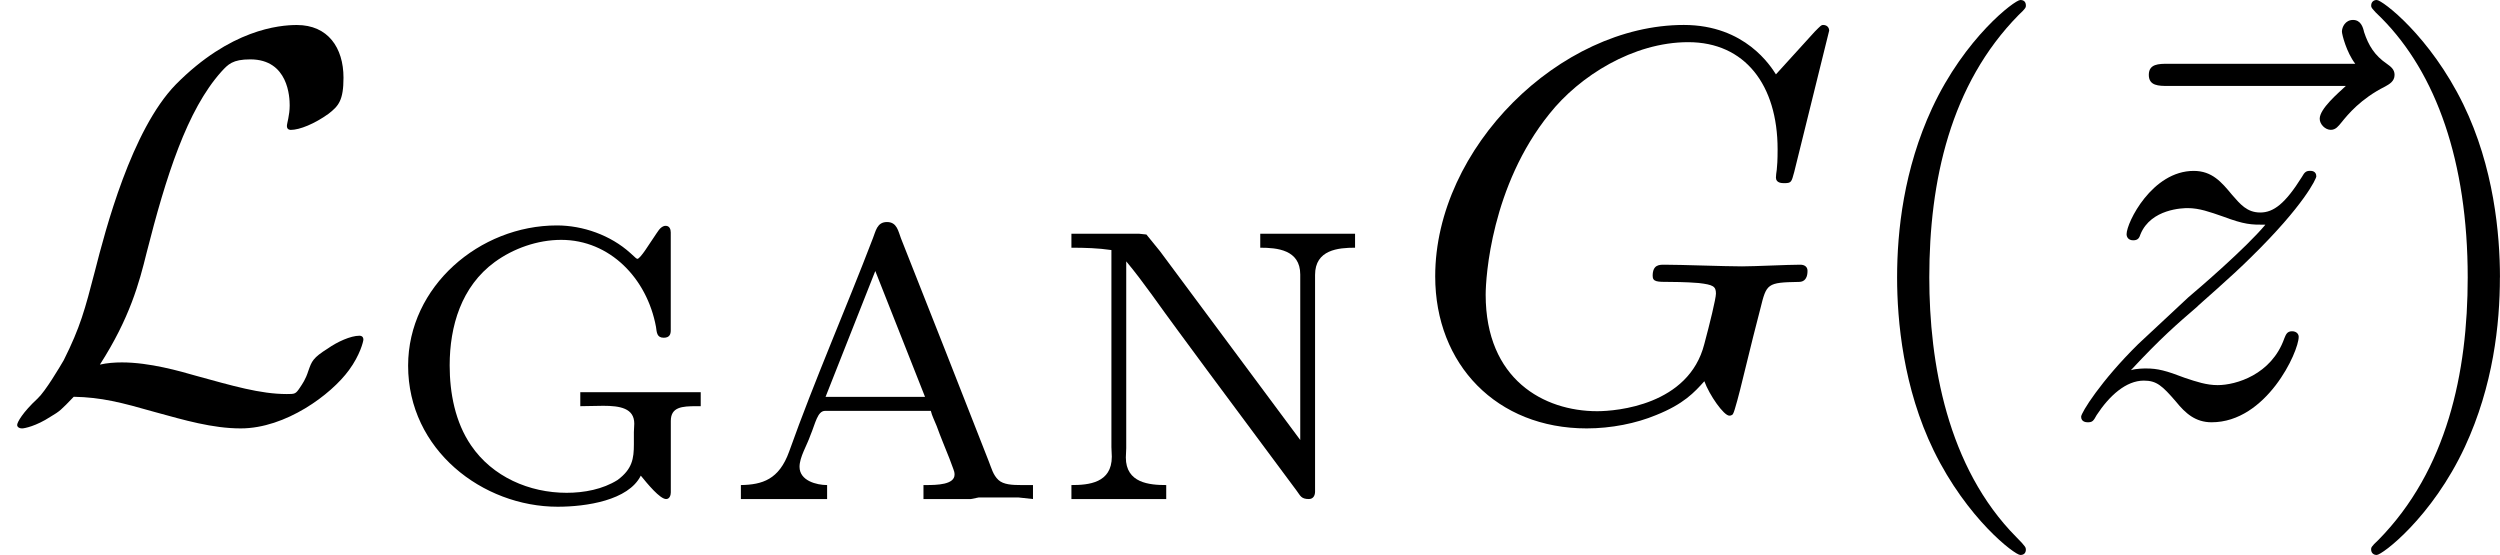 <?xml version='1.0' encoding='UTF-8'?>
<!-- This file was generated by dvisvgm 1.15.1 -->
<svg height='12.5pt' version='1.1' viewBox='61.768 55.293 44.88 9.963' width='56.31pt' xmlns='http://www.w3.org/2000/svg' xmlns:xlink='http://www.w3.org/1999/xlink'>
<defs>
<path d='m0.314 -0.258v0.251h1.548v-0.251c-0.188 0 -0.495 -0.077 -0.495 -0.328c0 -0.174 0.133 -0.384 0.195 -0.565c0.091 -0.216 0.126 -0.439 0.265 -0.439h1.897c0.021 0.091 0.07 0.181 0.105 0.272c0.07 0.195 0.153 0.391 0.23 0.586l0.07 0.188c0.014 0.035 0.021 0.063 0.021 0.098c0 0.181 -0.314 0.188 -0.516 0.188h-0.042v0.251h0.851l0.139 -0.028h0.718l0.258 0.028v-0.251h-0.209c-0.16 0 -0.321 -0.007 -0.411 -0.091c-0.098 -0.091 -0.126 -0.216 -0.174 -0.335c-0.523 -1.332 -1.046 -2.671 -1.576 -4.003c-0.049 -0.126 -0.07 -0.293 -0.251 -0.293s-0.202 0.167 -0.251 0.286c-0.488 1.276 -1.046 2.545 -1.506 3.836c-0.181 0.502 -0.481 0.593 -0.865 0.6zm1.52 -1.583l0.893 -2.26l0.893 2.26h-1.785z' id='g0-65'/>
<path d='m4.659 -0.425c0.119 0.146 0.342 0.418 0.453 0.418c0.063 0 0.084 -0.07 0.084 -0.119v-1.283c0 -0.251 0.202 -0.265 0.46 -0.265h0.077v-0.251h-2.162v0.251c0.133 0 0.279 -0.007 0.411 -0.007c0.3 0 0.558 0.042 0.558 0.321c0 0.049 -0.007 0.105 -0.007 0.153v0.216c0 0.258 -0.028 0.446 -0.293 0.642c-0.265 0.167 -0.6 0.23 -0.914 0.23c-0.669 0 -1.332 -0.286 -1.716 -0.851c-0.286 -0.418 -0.384 -0.941 -0.384 -1.437c0 -0.704 0.209 -1.416 0.809 -1.855c0.335 -0.244 0.767 -0.398 1.193 -0.398c0.872 0 1.541 0.69 1.702 1.562c0.014 0.098 0.014 0.195 0.139 0.195c0.105 0 0.126 -0.063 0.126 -0.133v-1.757c0 -0.056 -0.021 -0.119 -0.091 -0.119c-0.098 0 -0.153 0.126 -0.209 0.202c-0.07 0.098 -0.244 0.391 -0.3 0.391c-0.021 -0.007 -0.035 -0.021 -0.049 -0.035l-0.077 -0.07c-0.356 -0.321 -0.851 -0.495 -1.318 -0.495c-1.388 0 -2.671 1.095 -2.671 2.518c0 1.513 1.339 2.532 2.685 2.532c0.509 0 1.269 -0.112 1.492 -0.558z' id='g0-71'/>
<path d='m0.391 -4.77v0.251c0.244 0 0.481 0.007 0.718 0.042v3.536c0 0.056 0.007 0.119 0.007 0.174c0 0.474 -0.418 0.509 -0.725 0.509v0.251h1.702v-0.251c-0.3 0 -0.725 -0.035 -0.725 -0.495c0 -0.056 0.007 -0.112 0.007 -0.167v-3.354c0.321 0.384 0.614 0.823 0.921 1.234c0.711 0.969 1.43 1.925 2.141 2.887c0.063 0.084 0.077 0.146 0.216 0.146c0.084 0 0.112 -0.07 0.112 -0.133v-3.891c0 -0.453 0.418 -0.488 0.718 -0.488v-0.251h-1.702v0.251c0.3 0 0.718 0.035 0.718 0.481v2.971l-2.518 -3.389l-0.244 -0.3l-0.133 -0.014h-1.213z' id='g0-78'/>
<path d='m7.572 -6.924c0 -0.03 -0.02 -0.1 -0.11 -0.1c-0.03 0 -0.04 0.01 -0.149 0.12l-0.697 0.767c-0.09 -0.139 -0.548 -0.887 -1.654 -0.887c-2.222 0 -4.463 2.202 -4.463 4.513c0 1.584 1.106 2.73 2.72 2.73c0.438 0 0.887 -0.09 1.245 -0.239c0.498 -0.199 0.687 -0.408 0.867 -0.608c0.09 0.249 0.349 0.618 0.448 0.618c0.05 0 0.07 -0.03 0.07 -0.04c0.02 -0.02 0.12 -0.399 0.169 -0.608l0.189 -0.767c0.04 -0.169 0.09 -0.339 0.13 -0.508c0.11 -0.448 0.12 -0.468 0.687 -0.478c0.05 0 0.159 -0.01 0.159 -0.199c0 -0.07 -0.05 -0.11 -0.13 -0.11c-0.229 0 -0.817 0.03 -1.046 0.03c-0.309 0 -1.086 -0.03 -1.395 -0.03c-0.09 0 -0.209 0 -0.209 0.199c0 0.11 0.08 0.11 0.299 0.11c0.01 0 0.299 0 0.528 0.02c0.259 0.03 0.309 0.06 0.309 0.189c0 0.09 -0.11 0.538 -0.209 0.907c-0.279 1.096 -1.574 1.205 -1.923 1.205c-0.956 0 -2.002 -0.568 -2.002 -2.092c0 -0.309 0.1 -1.953 1.146 -3.248c0.538 -0.677 1.504 -1.285 2.491 -1.285c1.016 0 1.604 0.767 1.604 1.923c0 0.399 -0.03 0.408 -0.03 0.508s0.11 0.1 0.149 0.1c0.13 0 0.13 -0.02 0.179 -0.199l0.628 -2.54z' id='g2-71'/>
<path d='m1.325 -0.827c0.538 -0.578 0.827 -0.827 1.186 -1.136c0 -0.01 0.618 -0.538 0.976 -0.897c0.946 -0.927 1.166 -1.405 1.166 -1.445c0 -0.1 -0.09 -0.1 -0.11 -0.1c-0.07 0 -0.1 0.02 -0.149 0.11c-0.299 0.478 -0.508 0.638 -0.747 0.638s-0.359 -0.149 -0.508 -0.319c-0.189 -0.229 -0.359 -0.428 -0.687 -0.428c-0.747 0 -1.205 0.927 -1.205 1.136c0 0.05 0.03 0.11 0.12 0.11s0.11 -0.05 0.13 -0.11c0.189 -0.458 0.767 -0.468 0.847 -0.468c0.209 0 0.399 0.07 0.628 0.149c0.399 0.149 0.508 0.149 0.767 0.149c-0.359 0.428 -1.196 1.146 -1.385 1.305l-0.897 0.837c-0.677 0.667 -1.026 1.235 -1.026 1.305c0 0.1 0.1 0.1 0.12 0.1c0.08 0 0.1 -0.02 0.159 -0.13c0.229 -0.349 0.528 -0.618 0.847 -0.618c0.229 0 0.329 0.09 0.578 0.379c0.169 0.209 0.349 0.369 0.638 0.369c0.986 0 1.564 -1.265 1.564 -1.534c0 -0.05 -0.04 -0.1 -0.12 -0.1c-0.09 0 -0.11 0.06 -0.139 0.13c-0.229 0.648 -0.867 0.837 -1.196 0.837c-0.199 0 -0.379 -0.06 -0.588 -0.13c-0.339 -0.13 -0.488 -0.169 -0.697 -0.169c-0.02 0 -0.179 0 -0.269 0.03z' id='g2-122'/>
<path d='m5.35 -5.928c-0.139 0.13 -0.468 0.408 -0.468 0.588c0 0.1 0.1 0.199 0.199 0.199c0.09 0 0.139 -0.07 0.189 -0.13c0.12 -0.149 0.349 -0.428 0.787 -0.648c0.07 -0.04 0.169 -0.09 0.169 -0.209c0 -0.1 -0.07 -0.149 -0.139 -0.199c-0.219 -0.149 -0.329 -0.329 -0.408 -0.568c-0.02 -0.09 -0.06 -0.219 -0.199 -0.219s-0.199 0.13 -0.199 0.209c0 0.05 0.08 0.369 0.239 0.578h-3.357c-0.169 0 -0.349 0 -0.349 0.199s0.179 0.199 0.349 0.199h3.188z' id='g2-126'/>
<path d='m1.793 -0.927c0.538 -0.837 0.707 -1.474 0.837 -2.002c0.349 -1.375 0.727 -2.57 1.345 -3.258c0.12 -0.13 0.199 -0.219 0.518 -0.219c0.687 0 0.707 0.687 0.707 0.827c0 0.179 -0.05 0.319 -0.05 0.369c0 0.07 0.06 0.07 0.07 0.07c0.159 0 0.428 -0.11 0.677 -0.289c0.179 -0.139 0.269 -0.239 0.269 -0.648c0 -0.538 -0.279 -0.946 -0.837 -0.946c-0.319 0 -1.196 0.08 -2.172 1.066c-0.797 0.817 -1.265 2.61 -1.455 3.357c-0.179 0.687 -0.259 0.996 -0.558 1.594c-0.07 0.12 -0.329 0.558 -0.468 0.687c-0.269 0.249 -0.369 0.428 -0.369 0.478c0 0.02 0.02 0.06 0.09 0.06c0.04 0 0.249 -0.04 0.508 -0.209c0.169 -0.1 0.189 -0.12 0.418 -0.359c0.498 0.01 0.847 0.1 1.474 0.279c0.508 0.139 1.016 0.289 1.524 0.289c0.807 0 1.624 -0.608 1.943 -1.046c0.199 -0.269 0.259 -0.518 0.259 -0.548c0 -0.07 -0.06 -0.07 -0.07 -0.07c-0.159 0 -0.399 0.11 -0.568 0.229c-0.269 0.169 -0.289 0.229 -0.349 0.399c-0.05 0.159 -0.11 0.239 -0.149 0.299c-0.08 0.12 -0.09 0.12 -0.239 0.12c-0.478 0 -0.976 -0.149 -1.634 -0.329c-0.279 -0.08 -0.827 -0.239 -1.325 -0.239c-0.13 0 -0.269 0.01 -0.399 0.04z' id='g1-76'/>
<path d='m3.298 2.391c0 -0.03 0 -0.05 -0.169 -0.219c-1.245 -1.255 -1.564 -3.138 -1.564 -4.663c0 -1.734 0.379 -3.467 1.604 -4.712c0.13 -0.12 0.13 -0.139 0.13 -0.169c0 -0.07 -0.04 -0.1 -0.1 -0.1c-0.1 0 -0.996 0.677 -1.584 1.943c-0.508 1.096 -0.628 2.202 -0.628 3.039c0 0.777 0.11 1.983 0.658 3.108c0.598 1.225 1.455 1.873 1.554 1.873c0.06 0 0.1 -0.03 0.1 -0.1z' id='g3-40'/>
<path d='m2.879 -2.491c0 -0.777 -0.11 -1.983 -0.658 -3.108c-0.598 -1.225 -1.455 -1.873 -1.554 -1.873c-0.06 0 -0.1 0.04 -0.1 0.1c0 0.03 0 0.05 0.189 0.229c0.976 0.986 1.544 2.57 1.544 4.653c0 1.704 -0.369 3.457 -1.604 4.712c-0.13 0.12 -0.13 0.139 -0.13 0.169c0 0.06 0.04 0.1 0.1 0.1c0.1 0 0.996 -0.677 1.584 -1.943c0.508 -1.096 0.628 -2.202 0.628 -3.039z' id='g3-41'/>
</defs>
<g id='page1'>
<use x='61.768' xlink:href='#g1-76' y='62.765'/>
<use x='68.614' xlink:href='#g0-71' y='64.259'/>
<use x='74.754' xlink:href='#g0-65' y='64.259'/>
<use x='80.611' xlink:href='#g0-78' y='64.259'/>
<use x='87.034' xlink:href='#g2-71' y='62.765'/>
<use x='94.838' xlink:href='#g3-40' y='62.765'/>
<use x='98.53' xlink:href='#g2-126' y='62.765'/>
<use x='98.698' xlink:href='#g2-122' y='62.765'/>
<use x='103.769' xlink:href='#g3-41' y='62.765'/>
</g>
</svg>
